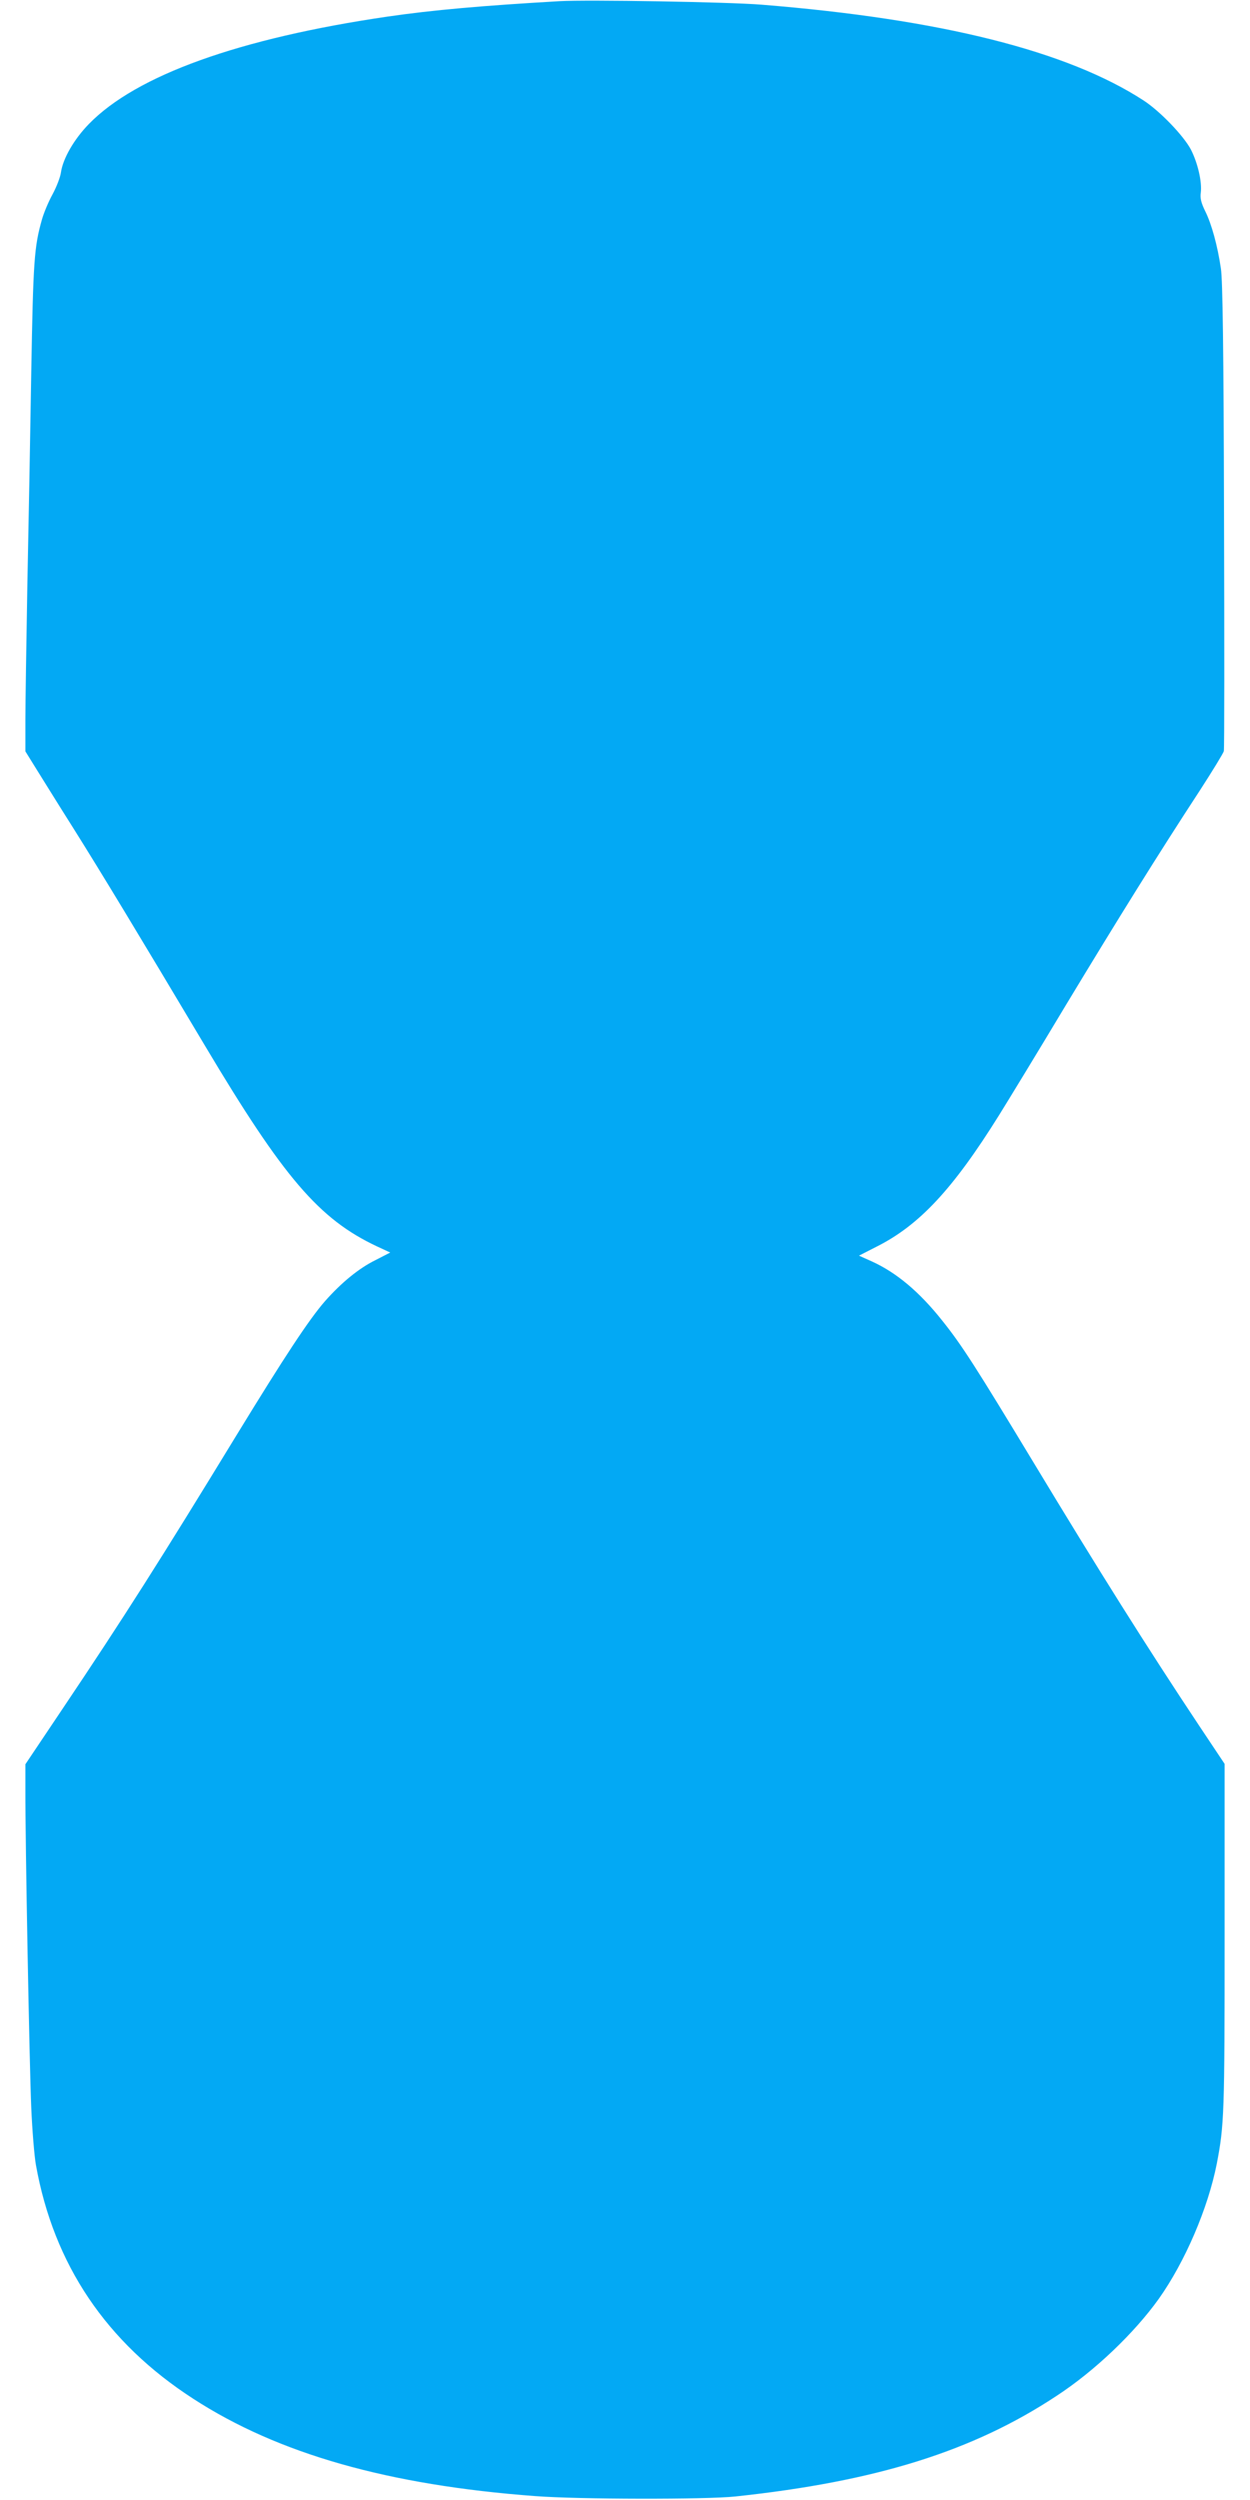 <?xml version="1.0" standalone="no"?>
<!DOCTYPE svg PUBLIC "-//W3C//DTD SVG 20010904//EN"
 "http://www.w3.org/TR/2001/REC-SVG-20010904/DTD/svg10.dtd">
<svg version="1.0" xmlns="http://www.w3.org/2000/svg"
 width="640pt" height="1280pt" viewBox="0 0 640 1280"
 preserveAspectRatio="xMidYMid meet">
<g transform="translate(0,1280) scale(0.1,-0.1)"
fill="#03a9f4" stroke="none">
<path d="M2865 12794 c-396 -23 -647 -45 -881 -79 -758 -111 -1286 -300 -1529
-550 -76 -78 -133 -177 -143 -248 -3 -23 -22 -73 -43 -112 -21 -38 -45 -96
-54 -128 -40 -141 -45 -211 -55 -787 -5 -311 -14 -801 -20 -1090 -5 -289 -10
-597 -10 -686 l0 -161 49 -79 c27 -43 114 -184 195 -312 144 -229 335 -545
676 -1117 403 -676 584 -887 879 -1026 l69 -32 -76 -39 c-85 -42 -174 -115
-258 -210 -82 -94 -207 -284 -451 -683 -390 -639 -579 -937 -896 -1409 l-187
-279 0 -126 c-1 -266 21 -1426 30 -1631 5 -118 16 -251 24 -295 91 -509 360
-909 806 -1197 435 -282 999 -442 1750 -498 220 -17 875 -18 1025 -2 722 77
1217 232 1646 516 194 127 396 320 522 496 134 189 252 463 297 692 38 198 40
255 40 1160 l0 887 -132 198 c-266 400 -516 798 -845 1343 -295 488 -368 603
-470 730 -116 146 -233 244 -358 301 l-67 30 88 45 c220 110 392 294 629 674
43 69 198 323 343 565 267 442 469 767 686 1099 64 99 119 189 122 200 3 12 3
554 1 1206 -2 856 -7 1207 -16 1265 -17 117 -48 229 -80 293 -21 43 -27 67
-23 95 7 57 -16 154 -51 222 -38 71 -157 195 -241 250 -390 254 -1038 417
-1956 491 -171 14 -892 26 -1035 18z"/>
</g>
</svg>
